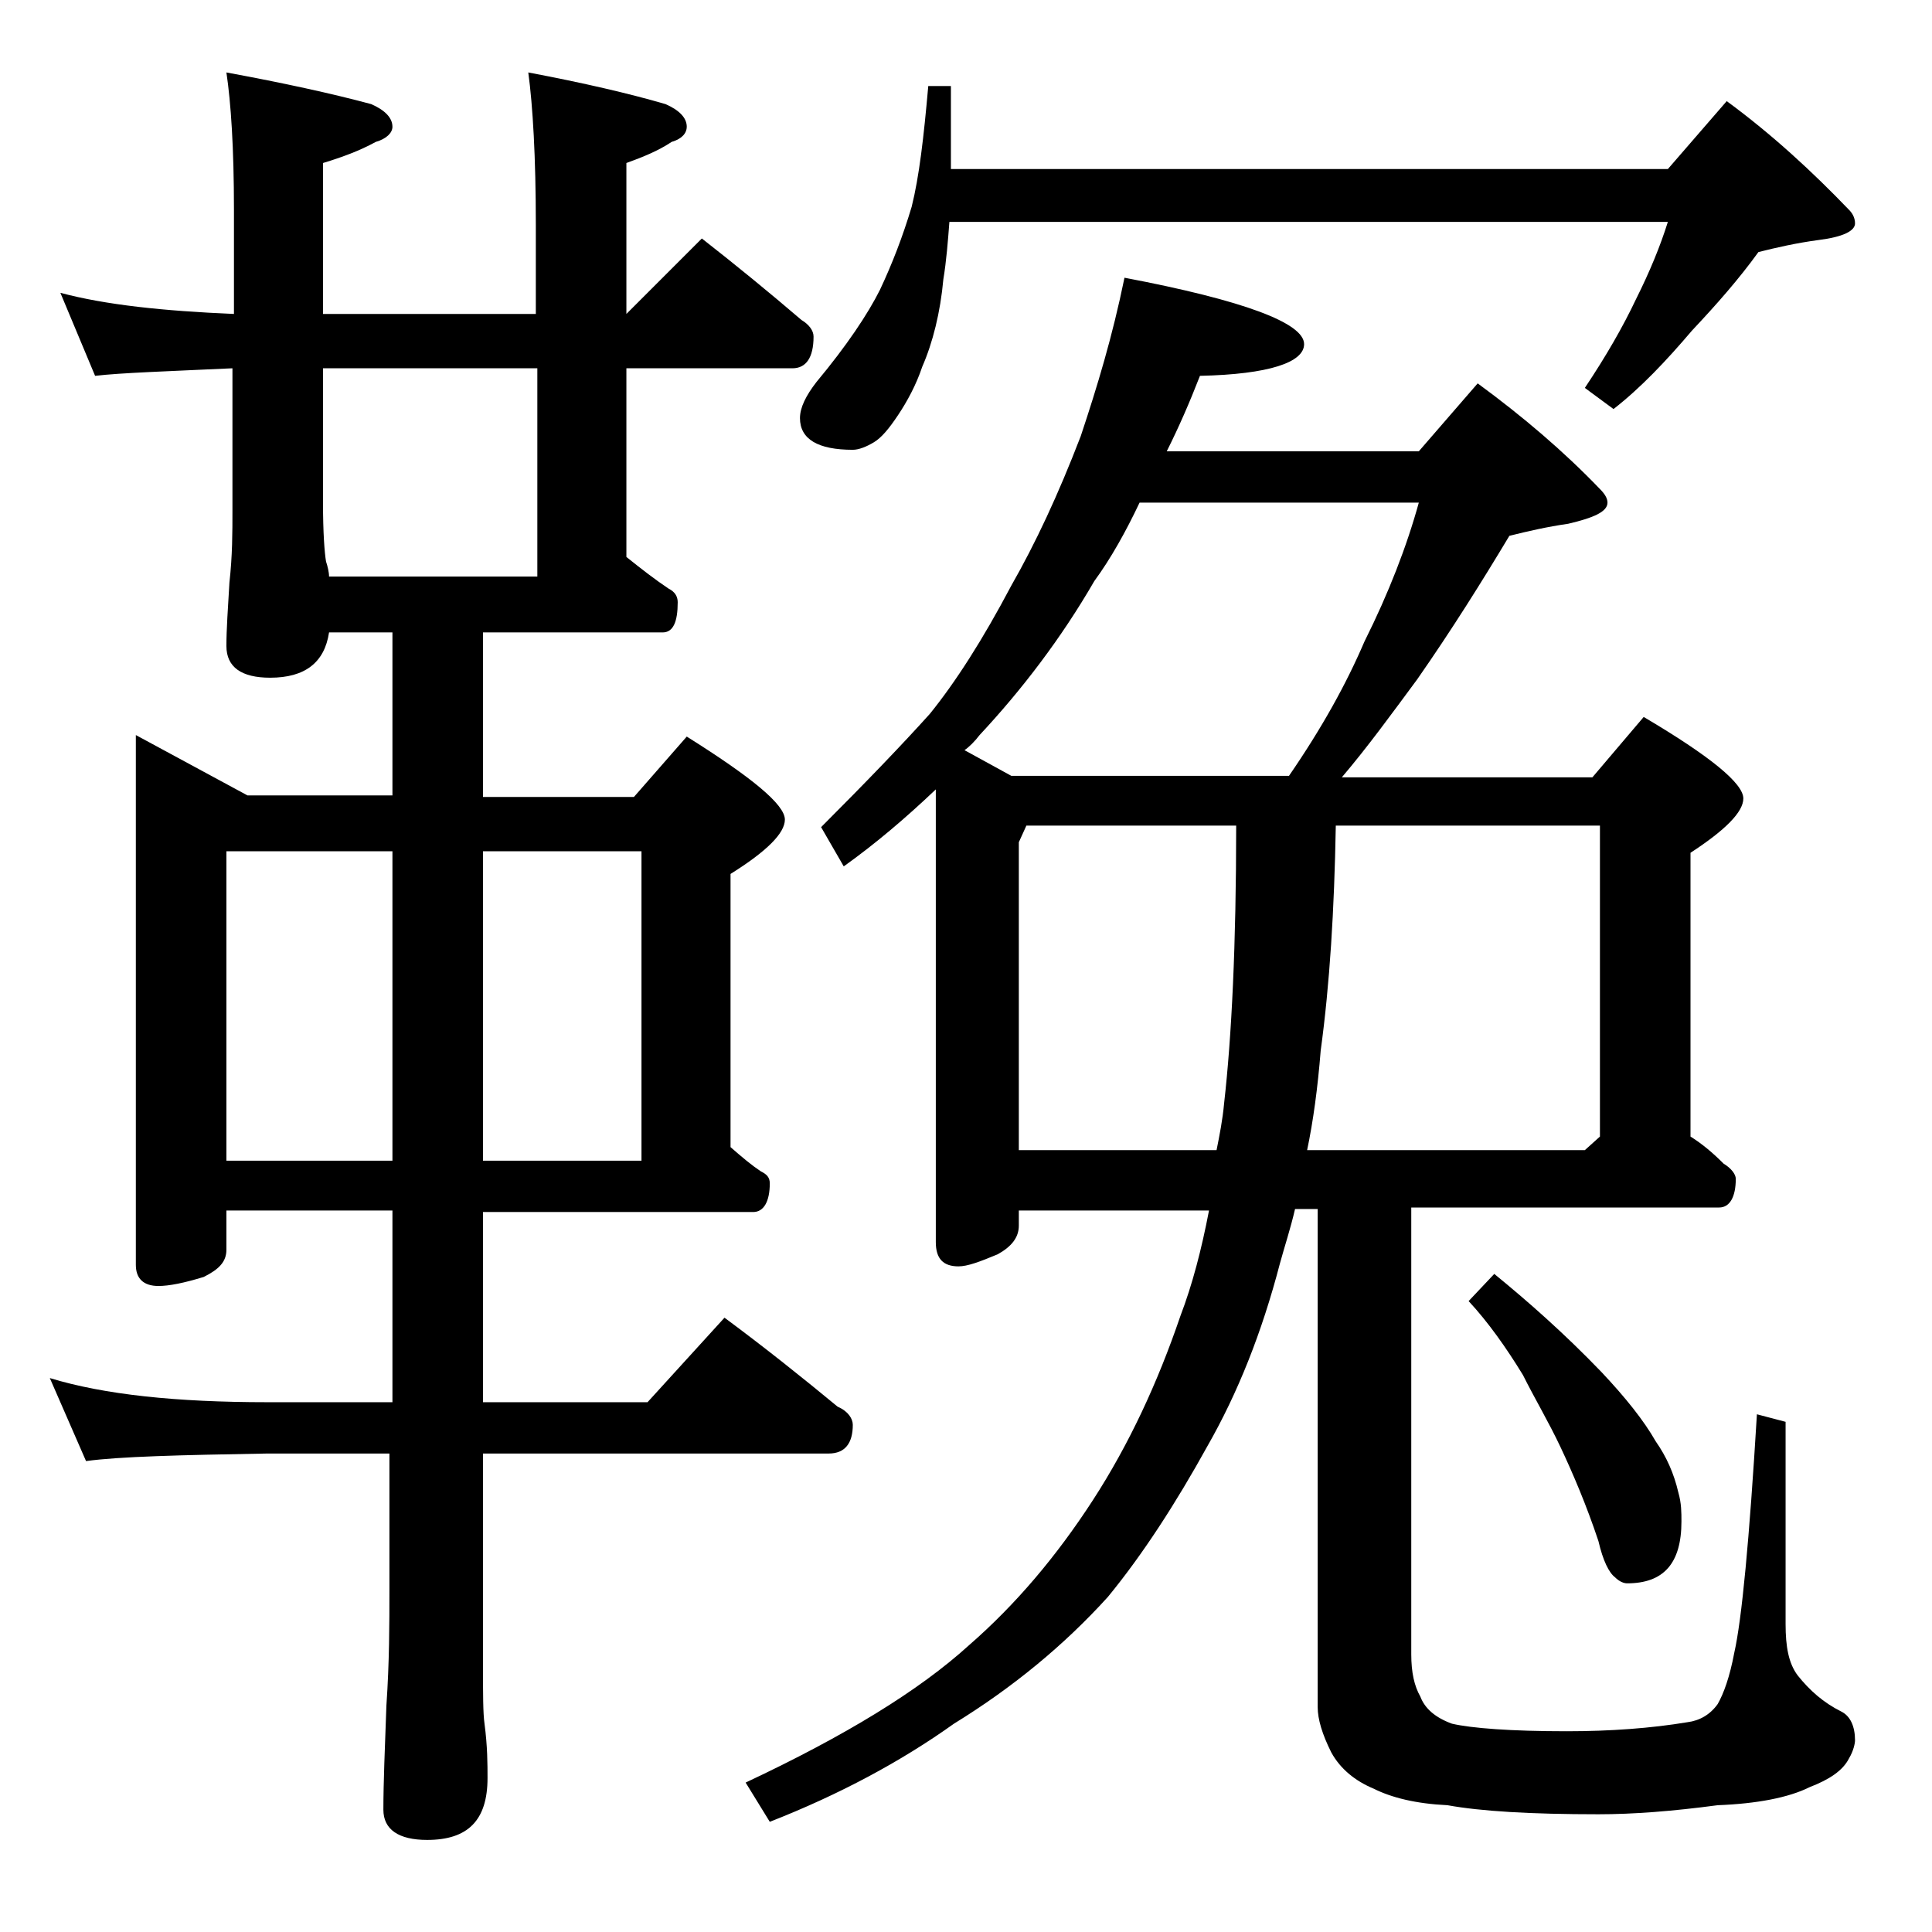 <?xml version="1.0" encoding="utf-8"?>
<!-- Generator: Adobe Illustrator 18.0.0, SVG Export Plug-In . SVG Version: 6.00 Build 0)  -->
<!DOCTYPE svg PUBLIC "-//W3C//DTD SVG 1.1//EN" "http://www.w3.org/Graphics/SVG/1.1/DTD/svg11.dtd">
<svg version="1.1" id="Layer_1" xmlns="http://www.w3.org/2000/svg" xmlns:xlink="http://www.w3.org/1999/xlink" x="0px" y="0px"
	 viewBox="0 0 128 128" enable-background="new 0 0 128 128" xml:space="preserve">
<path d="M4,19.4c3,0.8,6.8,1.2,11.5,1.4v-6.9c0-4.1-0.2-7.1-0.5-9.1c3.8,0.7,7,1.4,9.6,2.1C25.5,7.3,26,7.8,26,8.4
	c0,0.4-0.4,0.8-1.1,1c-1.1,0.6-2.2,1-3.5,1.4v10h14.1v-5.9c0-4.5-0.2-7.9-0.5-10.1c3.7,0.7,6.7,1.4,9.1,2.1c0.9,0.4,1.4,0.9,1.4,1.5
	c0,0.4-0.3,0.8-1,1c-0.9,0.6-1.9,1-3,1.4v10l5-5c2.3,1.8,4.5,3.6,6.6,5.4c0.5,0.3,0.8,0.7,0.8,1.1c0,1.4-0.5,2.1-1.4,2.1h-11v12.5
	c1,0.8,1.9,1.5,2.8,2.1c0.4,0.2,0.6,0.5,0.6,0.9c0,1.3-0.3,2-1,2H32v10.9h10l3.5-4c4.3,2.7,6.5,4.5,6.5,5.5c0,0.9-1.2,2.1-3.6,3.6
	V76c0.8,0.7,1.4,1.2,2,1.6c0.4,0.2,0.6,0.4,0.6,0.8c0,1.2-0.4,1.9-1.1,1.9H32v12.6h10.9l5.1-5.6c2.7,2,5.2,4,7.5,5.9
	c0.7,0.3,1,0.8,1,1.2c0,1.2-0.5,1.9-1.6,1.9H32v14.1c0,1.8,0,3.1,0.1,3.8c0.2,1.5,0.2,2.7,0.2,3.6c0,2.8-1.3,4.1-4,4.1
	c-1.9,0-2.9-0.7-2.9-2c0-1.8,0.1-4.1,0.2-6.9c0.2-2.9,0.2-5.5,0.2-7.6v-9.1h-8.1c-5.8,0.1-9.8,0.2-12,0.5l-2.4-5.5
	c3.6,1.1,8.4,1.6,14.4,1.6H26V80.2H15v2.6c0,0.8-0.5,1.3-1.5,1.8c-1.3,0.4-2.3,0.6-3,0.6c-1,0-1.5-0.5-1.5-1.4V48.7l7.4,4H26V41.9
	h-4.2c-0.3,2-1.6,3-3.9,3c-1.9,0-2.9-0.7-2.9-2.1c0-1.1,0.1-2.5,0.2-4.2c0.2-1.8,0.2-3.3,0.2-4.8v-9.4c-4.3,0.2-7.4,0.3-9.1,0.5
	L4,19.4z M15,76.9h11V56.4H15V76.9z M21.8,38.2h13.8V24.4H21.4v8.9c0,2,0.1,3.3,0.2,3.9C21.7,37.5,21.8,37.9,21.8,38.2z M32,56.4
	v20.5h10.5V56.4H32z M74.5,18.4c7.9,1.5,11.9,3,11.9,4.4c0,1.2-2.3,2-6.9,2.1c-0.7,1.8-1.4,3.4-2.2,5H94l3.9-4.5
	c3,2.2,5.7,4.5,8.1,7c0.3,0.3,0.5,0.6,0.5,0.9c0,0.6-0.9,1-2.6,1.4c-1.4,0.2-2.7,0.5-3.9,0.8c-1.8,3-3.8,6.2-6.1,9.5
	c-1.7,2.3-3.3,4.5-5,6.5h16.6l3.4-4c4.4,2.6,6.6,4.4,6.6,5.4c0,0.9-1.2,2.1-3.5,3.6v18.8c0.8,0.5,1.5,1.1,2.2,1.8
	c0.5,0.3,0.8,0.7,0.8,1c0,1.2-0.4,1.9-1.1,1.9H93.5v29.6c0,1.2,0.2,2.1,0.6,2.8c0.3,0.8,1,1.4,2.1,1.8c1.3,0.3,3.9,0.5,7.6,0.5
	c2.9,0,5.6-0.2,8-0.6c0.8-0.1,1.5-0.5,2-1.2c0.4-0.7,0.8-1.8,1.1-3.4c0.5-2.2,1-7.5,1.5-15.8l1.9,0.5v13.4c0,1.5,0.2,2.6,0.8,3.4
	c0.8,1,1.7,1.8,2.9,2.4c0.6,0.3,0.9,1,0.9,1.9c0,0.2-0.1,0.7-0.4,1.2c-0.4,0.8-1.3,1.4-2.6,1.9c-1.4,0.7-3.5,1.1-6.1,1.2
	c-3,0.4-5.6,0.6-7.9,0.6c-4.5,0-7.8-0.2-10-0.6c-2.1-0.1-3.7-0.5-4.9-1.1c-1.2-0.5-2.2-1.3-2.8-2.4c-0.6-1.2-0.9-2.2-0.9-3v-33h-1.5
	c-0.3,1.3-0.7,2.5-1,3.6c-1.2,4.6-2.8,8.6-4.8,12.1c-2.1,3.8-4.3,7.2-6.6,10c-2.9,3.2-6.3,6-10.2,8.4c-3.5,2.5-7.6,4.7-12.2,6.5
	l-1.6-2.6c6.6-3.1,11.5-6.1,14.8-9.1c3.1-2.7,5.8-5.9,8.2-9.6c2.4-3.7,4.3-7.8,5.8-12.2c0.8-2.1,1.4-4.4,1.9-7H67.5v1
	c0,0.8-0.5,1.4-1.4,1.9c-1.2,0.5-2,0.8-2.6,0.8c-1,0-1.5-0.5-1.5-1.6v-30c-2,1.9-4,3.6-6.1,5.1l-1.5-2.6c3-3,5.4-5.5,7.2-7.5
	c1.7-2.1,3.5-4.9,5.4-8.5c1.6-2.8,3.1-6,4.6-9.9C72.7,25.6,73.7,22.3,74.5,18.4z M61.5,5.7H63v5.5h47.5l3.9-4.5
	c3,2.2,5.7,4.7,8.1,7.2c0.2,0.2,0.4,0.5,0.4,0.9c0,0.5-0.8,0.9-2.4,1.1c-1.5,0.2-2.8,0.5-4,0.8c-1.3,1.8-2.8,3.5-4.4,5.2
	c-1.7,2-3.4,3.8-5.2,5.2l-1.9-1.4c1.4-2.1,2.5-4,3.4-5.9c0.9-1.8,1.6-3.5,2.1-5.1H62.9c-0.1,1.3-0.2,2.6-0.4,3.8
	c-0.2,2.2-0.7,4.2-1.4,5.8c-0.4,1.2-1,2.3-1.6,3.2c-0.6,0.9-1.1,1.5-1.6,1.8c-0.5,0.3-1,0.5-1.4,0.5c-2.3,0-3.5-0.7-3.5-2.1
	c0-0.7,0.4-1.5,1.1-2.4c2-2.4,3.4-4.5,4.2-6.1c0.8-1.7,1.5-3.5,2.1-5.5C60.9,11.7,61.2,9.1,61.5,5.7z M67,51.4h18.4
	c2.2-3.2,3.8-6.1,5-8.9c1.6-3.2,2.8-6.3,3.6-9.2H75.5c-0.9,1.9-1.9,3.7-3,5.2c-2.2,3.8-4.8,7.2-7.6,10.2c-0.3,0.4-0.7,0.8-1,1
	L67,51.4z M67.5,76.2h13.1c0.2-1,0.4-2,0.5-3.1c0.5-4.4,0.8-10.5,0.8-18.4H68l-0.5,1.1V76.2z M88.5,54.7c-0.1,5.6-0.4,10.5-1,14.9
	c-0.2,2.5-0.5,4.7-0.9,6.6H105l1-0.9V54.7H88.5z M99,84.4c2.2,1.8,4.6,3.9,7.1,6.5c1.6,1.7,2.8,3.2,3.6,4.6c0.7,1,1.2,2.1,1.5,3.4
	c0.2,0.7,0.2,1.3,0.2,1.9c0,2.8-1.2,4.1-3.6,4.1c-0.2,0-0.5-0.1-0.8-0.4c-0.4-0.3-0.8-1.1-1.1-2.4c-0.8-2.4-1.7-4.5-2.5-6.2
	c-0.8-1.7-1.7-3.2-2.5-4.8c-1.1-1.8-2.3-3.5-3.6-4.9L99,84.4z"/>
</svg>
